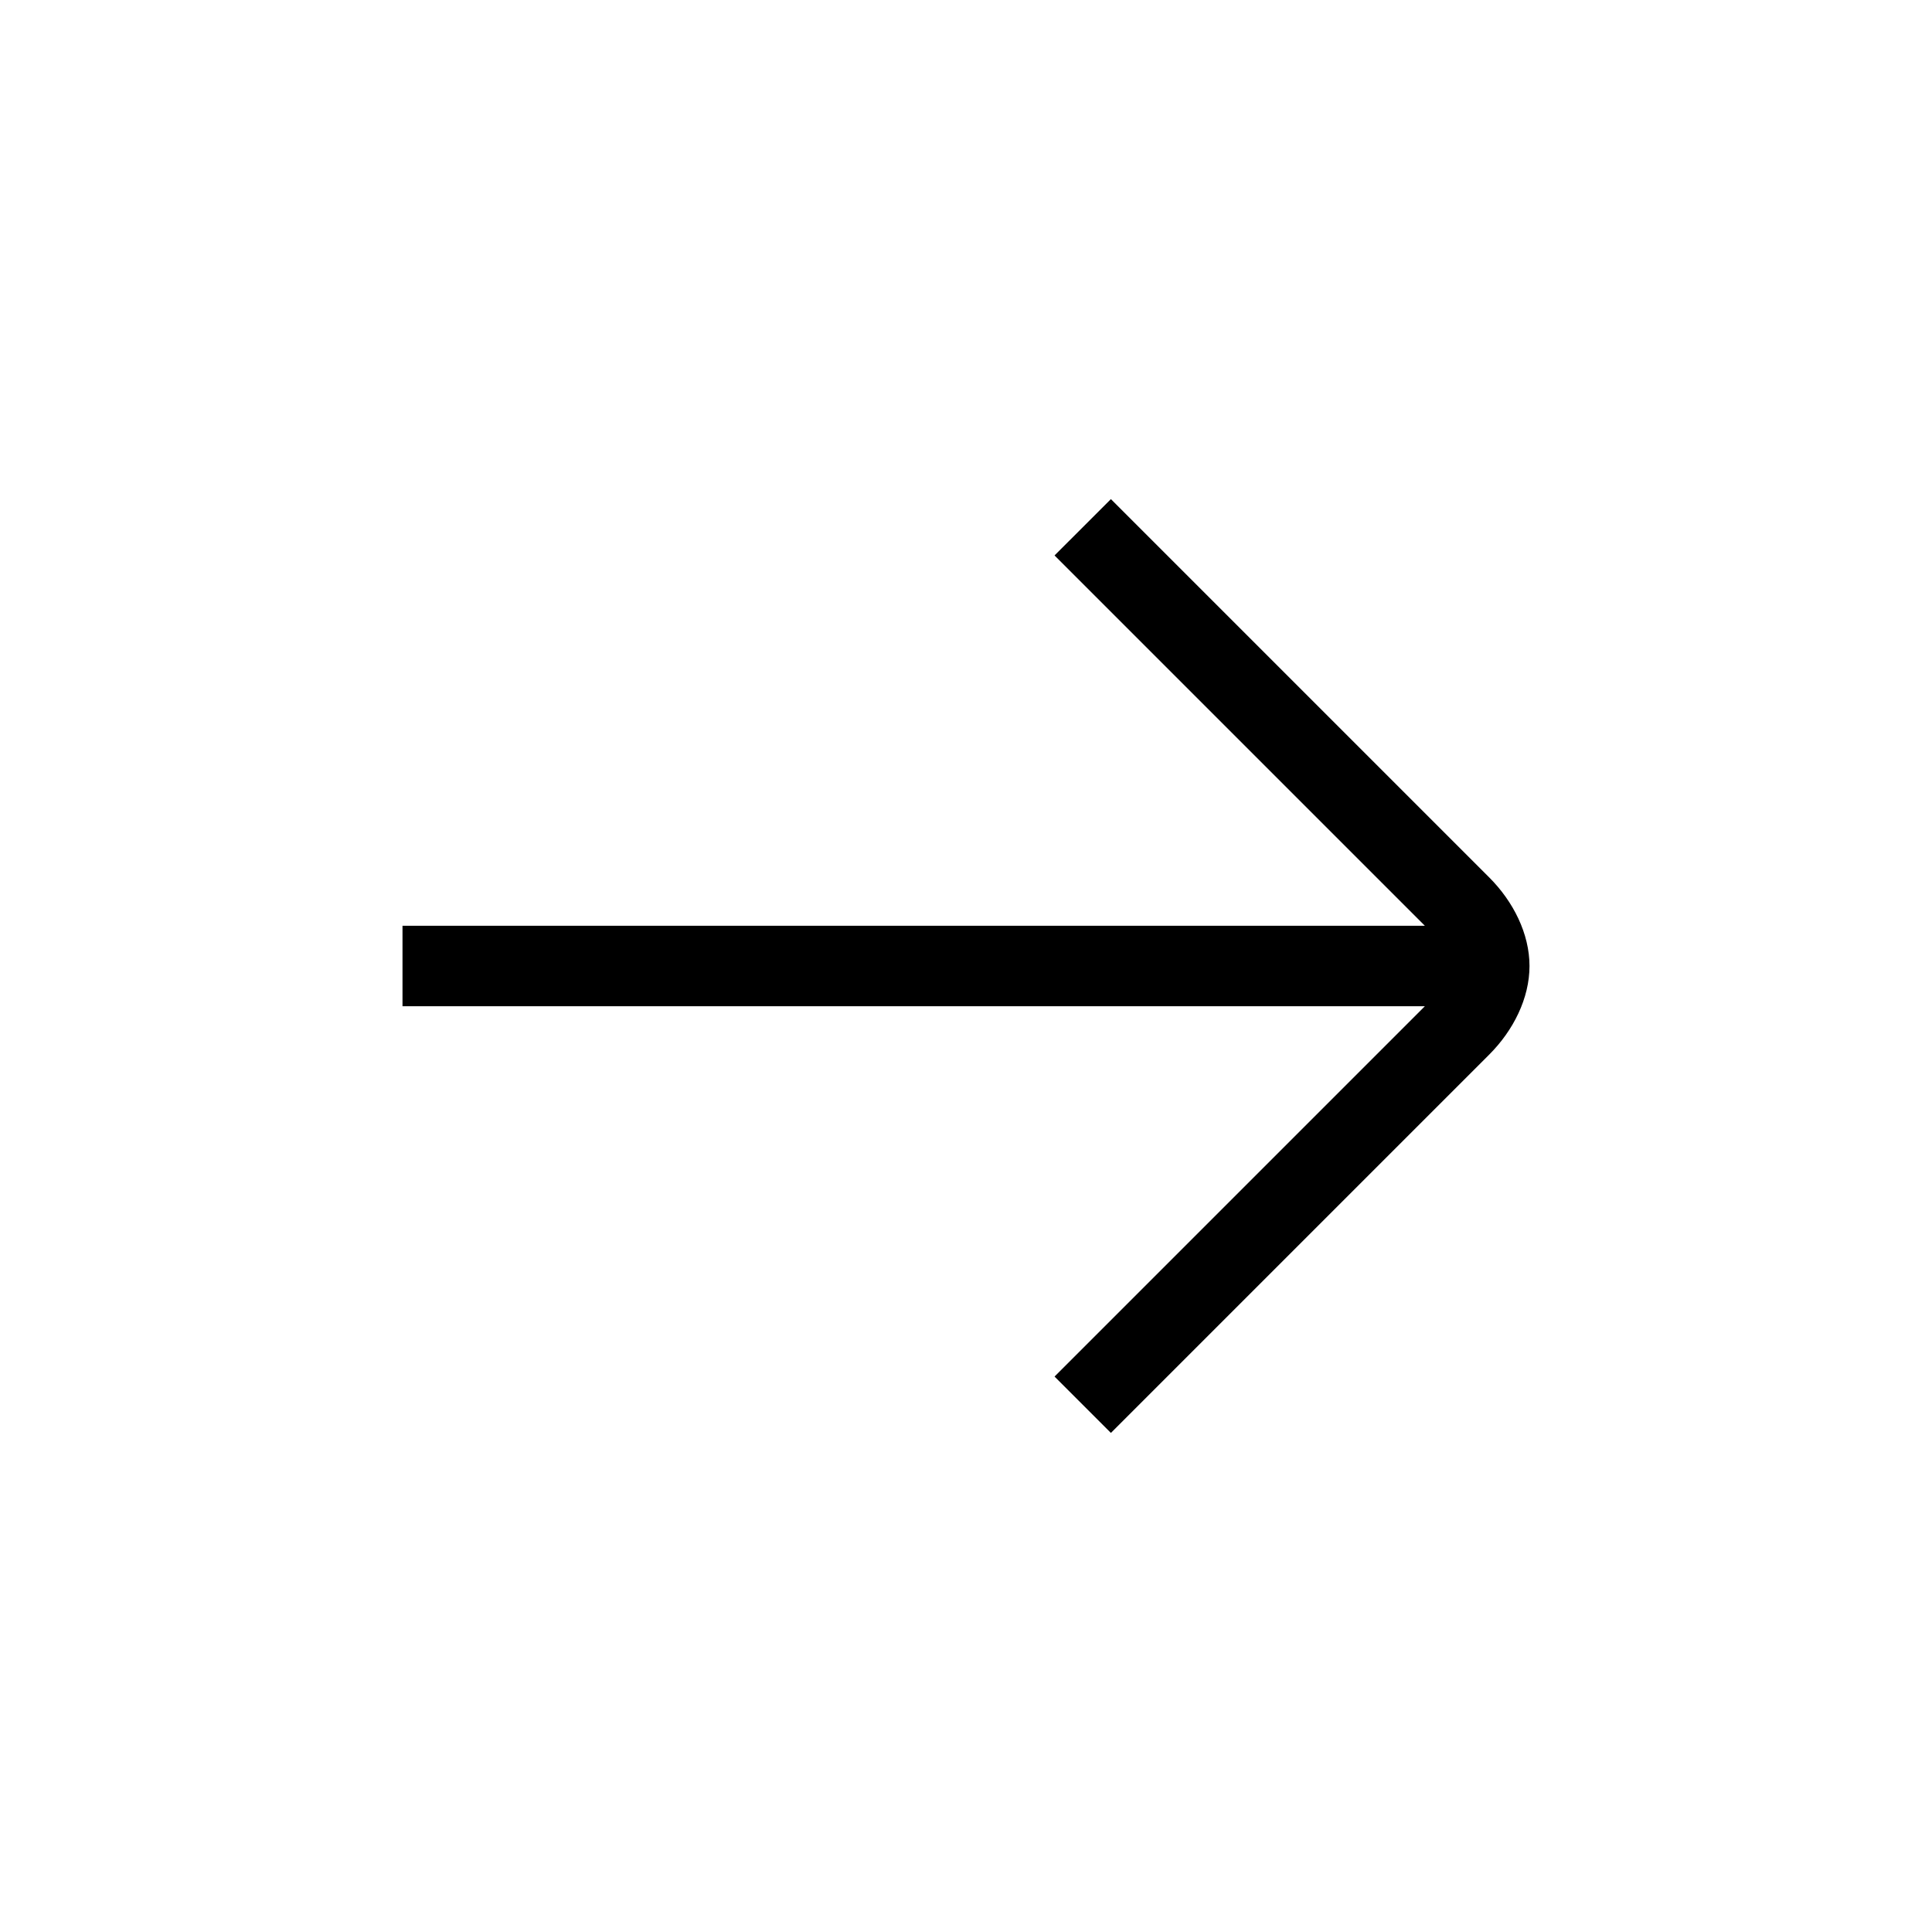 <?xml version="1.0" encoding="utf-8"?>
<!-- Generator: $$$/GeneralStr/196=Adobe Illustrator 27.6.0, SVG Export Plug-In . SVG Version: 6.00 Build 0)  -->
<svg version="1.1" fill="currentColor" id="Layer_1" xmlns="http://www.w3.org/2000/svg"
	 xmlns:xlink="http://www.w3.org/1999/xlink" x="0px" y="0px"
	 viewBox="0 0 24 24" style="enable-background:new 0 0 24 24;" xml:space="preserve">
<path d="M13.1,6.9l4.6,4.6H5v1h12.7l-4.6,4.6l0.7,0.7l4.7-4.7c0.3-0.3,0.5-0.7,0.5-1.1s-0.2-0.8-0.5-1.1l-4.7-4.7L13.1,6.9L13.1,6.9
	z"/>
</svg>

